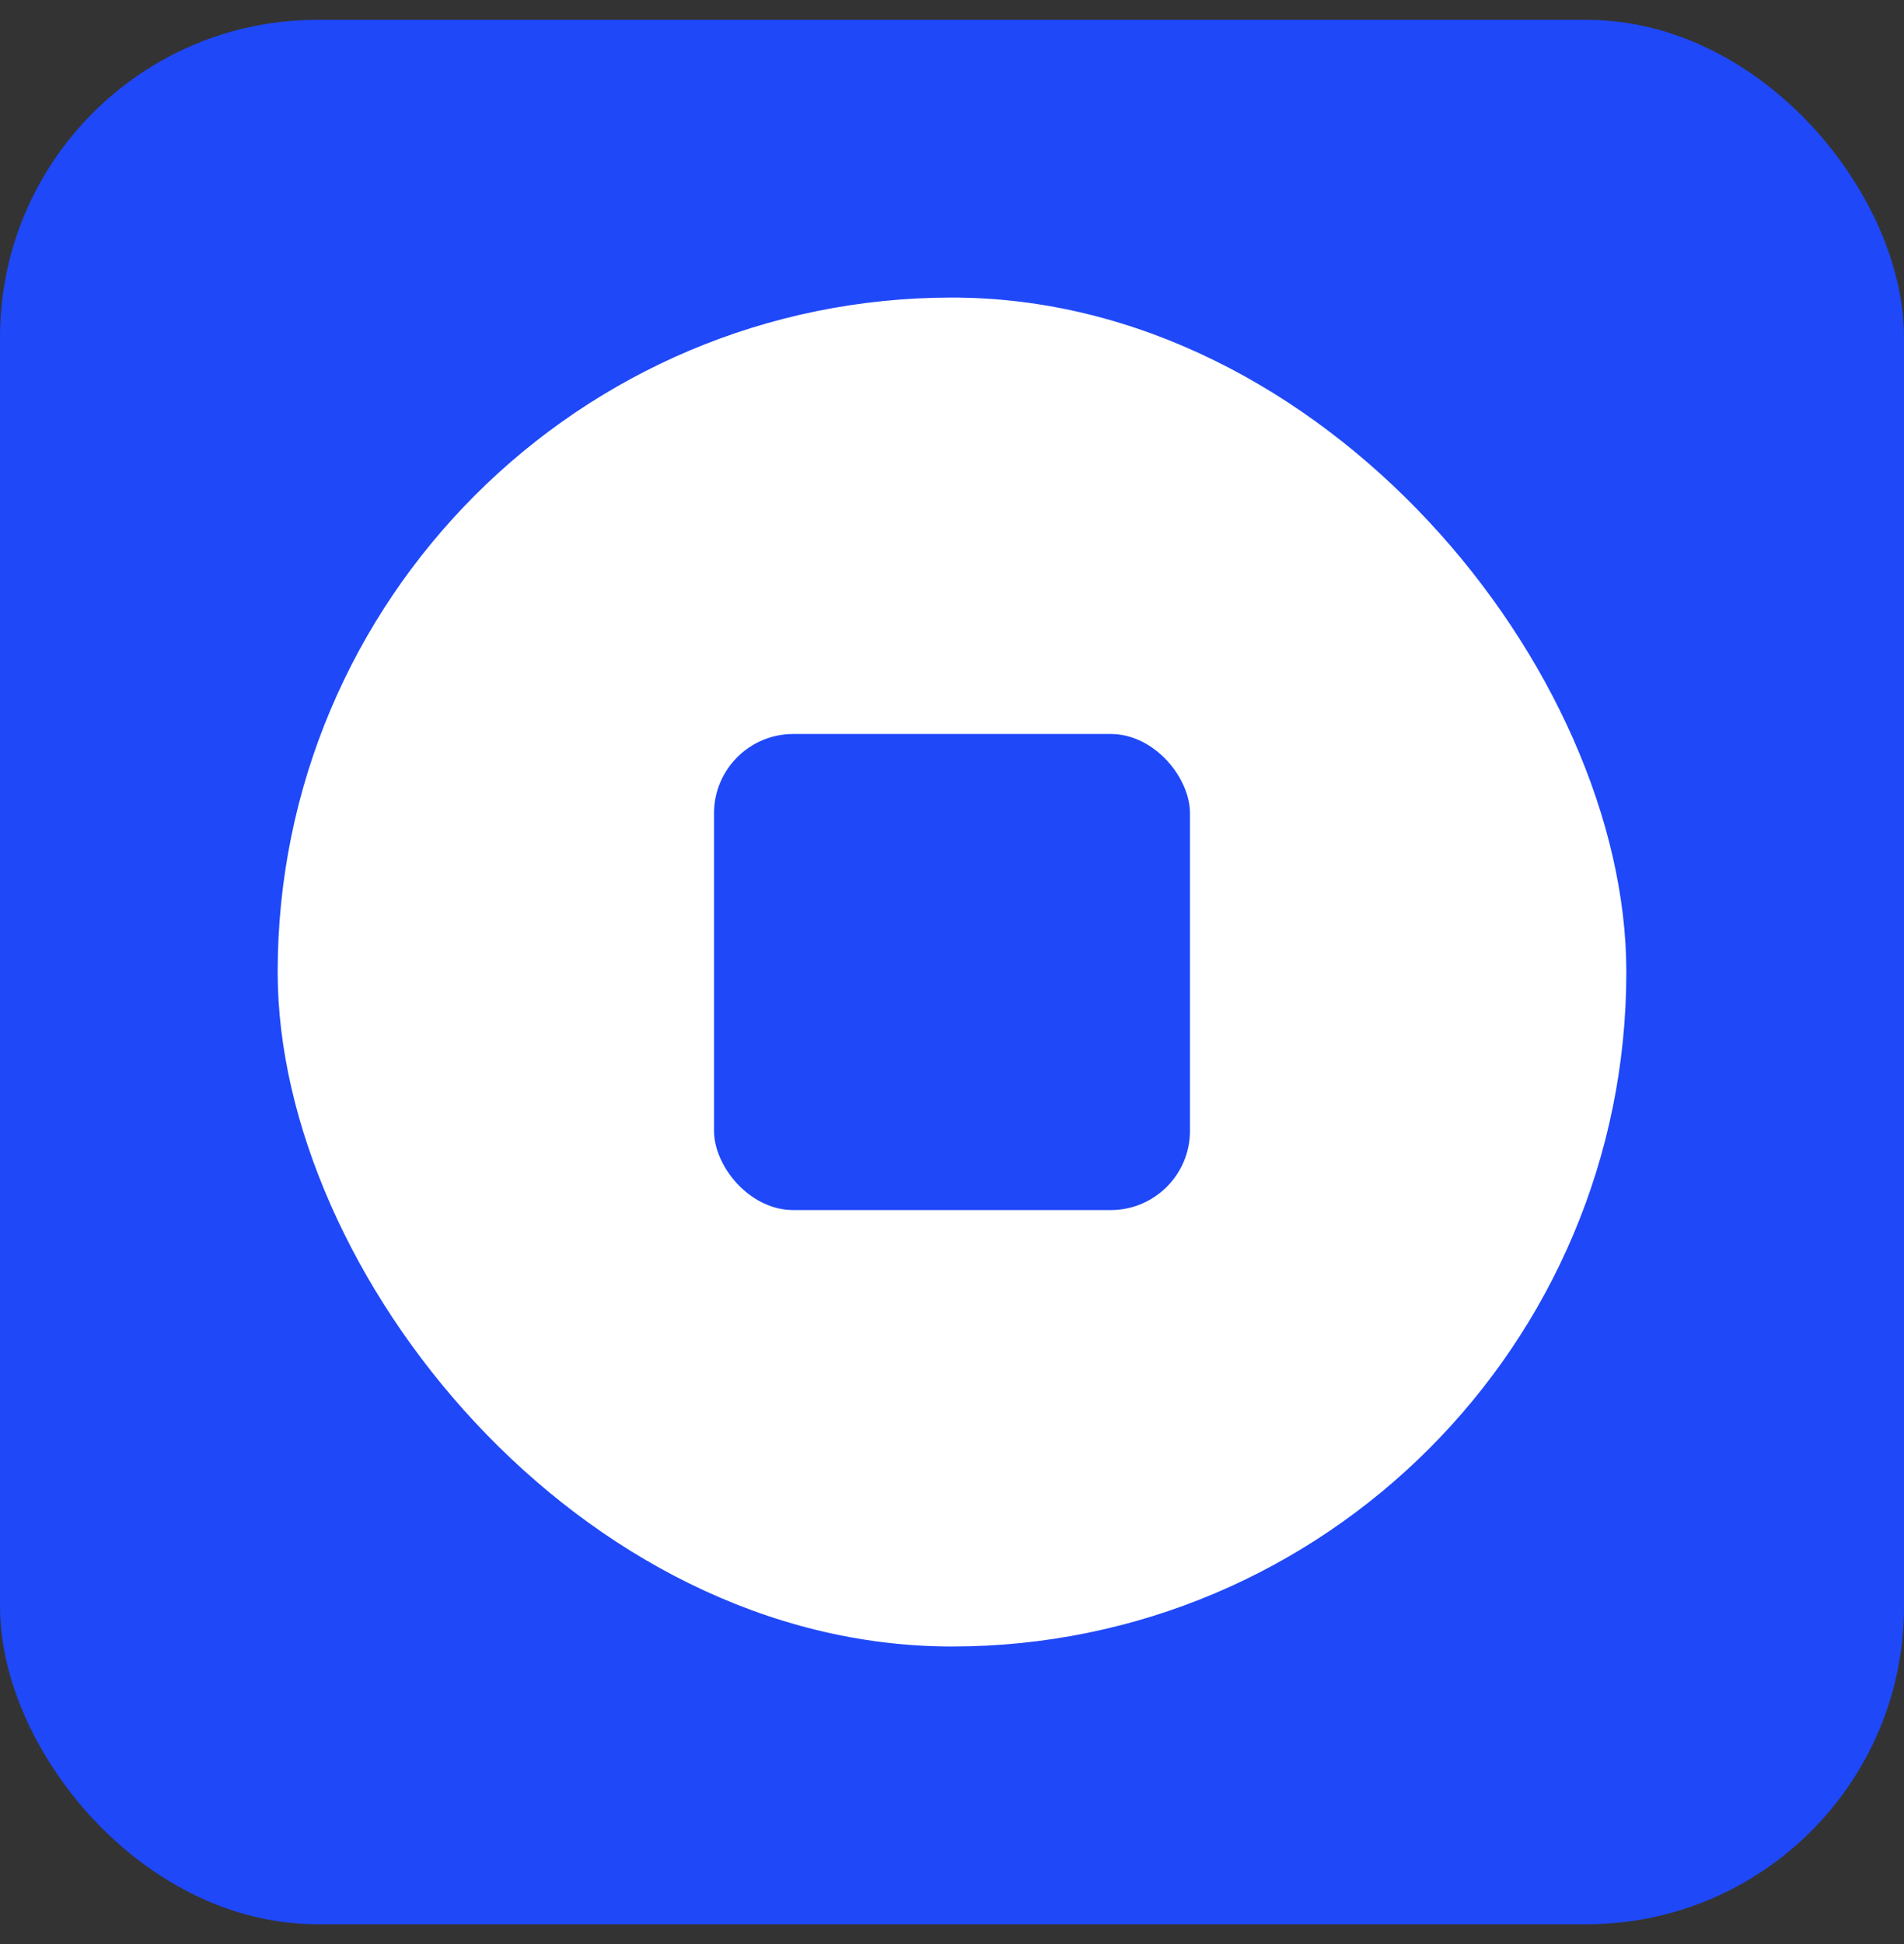 <svg width="48" height="49" viewBox="0 0 48 49" fill="none" xmlns="http://www.w3.org/2000/svg">
<rect x="0" y="0" width="48" height="49" fill="#333333" stroke="none"/>
<rect y="0.5" width="48" height="48" rx="8" fill="#1F48F8"/>
<rect x="7" y="7.5" width="34" height="34" rx="17" fill="white"/>
<rect x="18" y="18.5" width="12" height="12" rx="2" fill="#1F48F8"/>
</svg>
